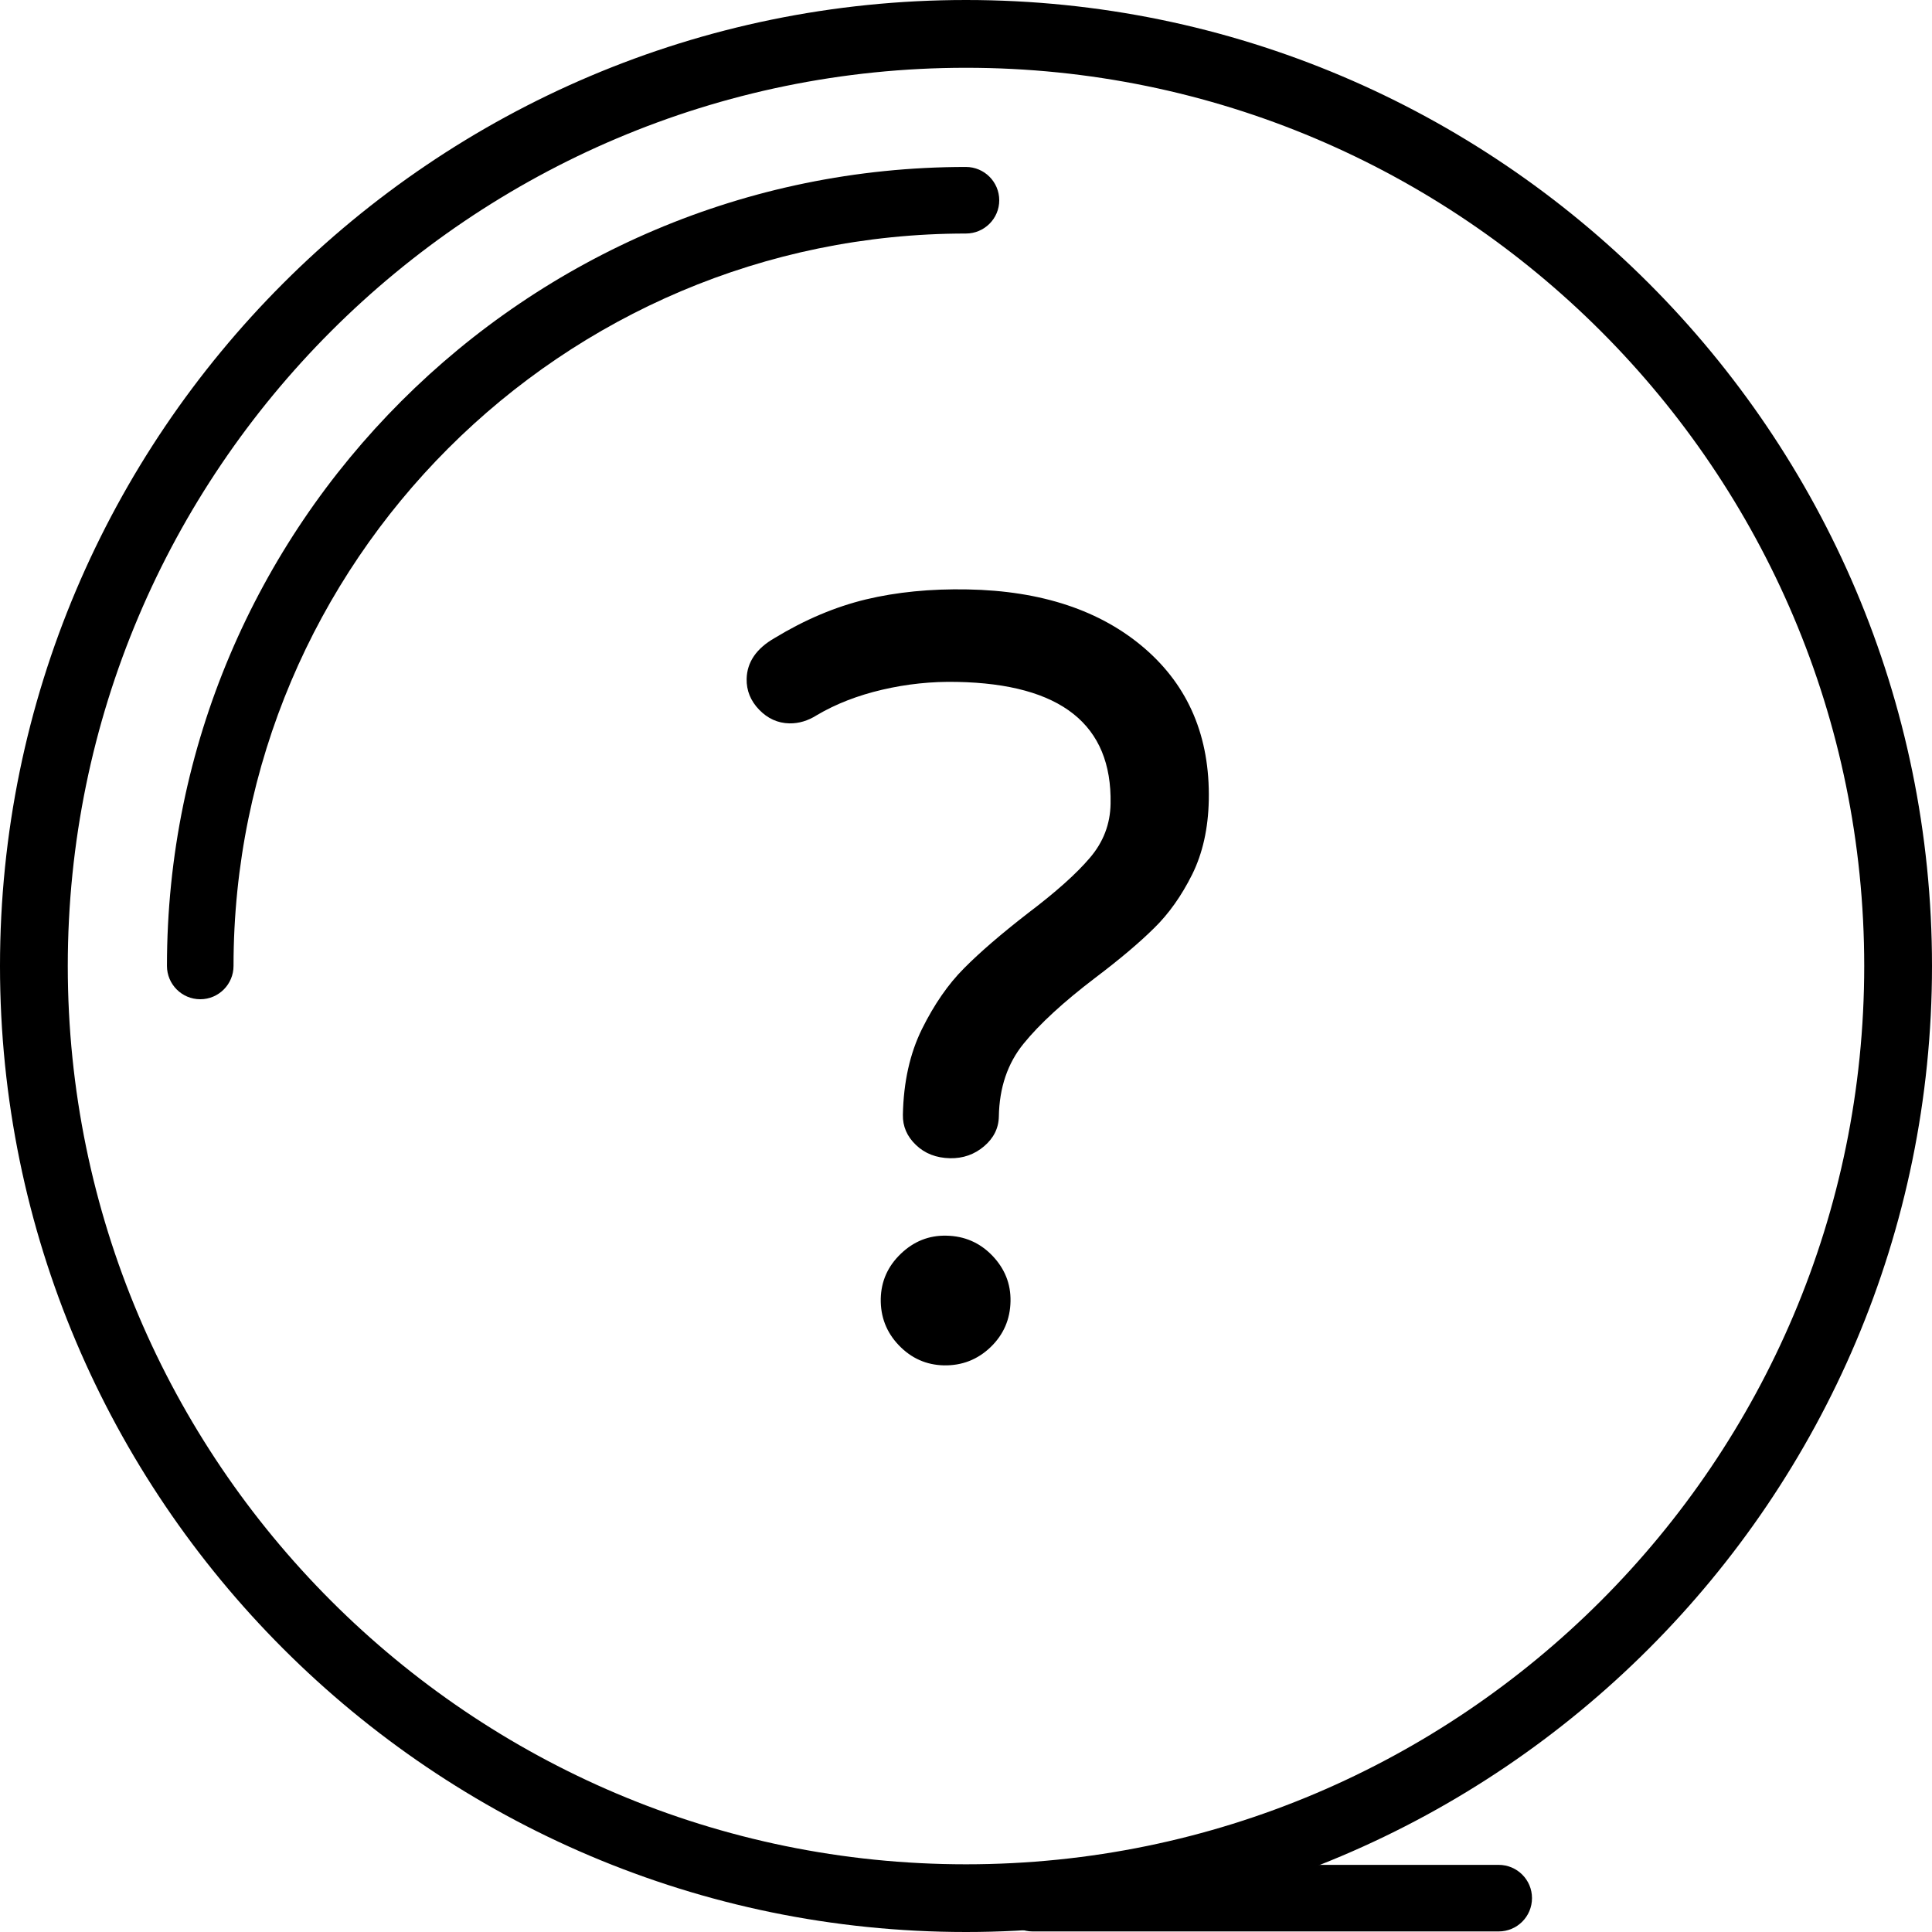 <svg width="24" height="24" viewBox="0 0 24 24" fill="none" xmlns="http://www.w3.org/2000/svg">
<g clip-path="url(#clip0_1_306)">
<g clip-path="url(#clip1_1_306)">
<path d="M12 0C5.383 0 0 5.383 0 12C0 18.617 5.383 24 12 24C18.617 24 24 18.617 24 12C24 5.383 18.617 0 12 0ZM12 23.159C5.847 23.159 0.842 18.153 0.842 12C0.842 5.847 5.847 0.842 12 0.842C18.153 0.842 23.158 5.847 23.158 12C23.158 18.153 18.153 23.159 12 23.159Z" fill="black"/>
<path d="M11.756 15.35C11.539 15.345 11.35 15.421 11.189 15.576C11.028 15.731 10.946 15.916 10.941 16.133C10.937 16.358 11.012 16.552 11.167 16.713C11.322 16.874 11.508 16.956 11.725 16.961C11.95 16.965 12.143 16.89 12.305 16.735C12.466 16.58 12.549 16.39 12.553 16.164C12.557 15.947 12.481 15.759 12.327 15.598C12.172 15.437 11.981 15.354 11.756 15.35Z" fill="black"/>
<path d="M14.22 8.055C13.674 7.584 12.94 7.339 12.019 7.322C11.559 7.313 11.138 7.355 10.757 7.446C10.376 7.538 9.998 7.698 9.624 7.925C9.395 8.056 9.28 8.226 9.275 8.433C9.272 8.578 9.324 8.706 9.43 8.816C9.536 8.926 9.662 8.983 9.806 8.986C9.923 8.988 10.037 8.954 10.147 8.884C10.384 8.744 10.655 8.639 10.959 8.568C11.263 8.497 11.573 8.464 11.889 8.471C13.18 8.496 13.815 9.001 13.796 9.984C13.792 10.237 13.706 10.461 13.539 10.656C13.373 10.852 13.116 11.082 12.768 11.345C12.438 11.601 12.174 11.828 11.976 12.028C11.777 12.227 11.604 12.479 11.453 12.783C11.303 13.087 11.224 13.442 11.216 13.848C11.213 13.992 11.267 14.117 11.378 14.223C11.489 14.33 11.63 14.384 11.801 14.388C11.964 14.391 12.105 14.341 12.224 14.24C12.343 14.139 12.405 14.016 12.408 13.871C12.414 13.511 12.517 13.208 12.716 12.964C12.915 12.719 13.211 12.447 13.605 12.147C13.908 11.918 14.151 11.713 14.335 11.531C14.52 11.351 14.677 11.128 14.809 10.864C14.94 10.6 15.009 10.291 15.016 9.939C15.031 9.155 14.766 8.527 14.22 8.055Z" fill="black"/>
<path d="M11.999 2.074C6.527 2.074 2.074 6.526 2.074 11.999C2.074 12.227 2.259 12.413 2.488 12.413C2.716 12.413 2.901 12.227 2.901 11.999C2.901 6.983 6.982 2.901 11.999 2.901C12.227 2.901 12.413 2.716 12.413 2.488C12.413 2.26 12.228 2.074 11.999 2.074Z" fill="black"/>
<path d="M18.617 23.166H12.828C12.599 23.166 12.414 23.351 12.414 23.579C12.414 23.808 12.599 23.993 12.828 23.993H18.617C18.846 23.993 19.031 23.808 19.031 23.579C19.031 23.351 18.846 23.166 18.617 23.166Z" fill="black"/>
</g>
</g>
<defs>
<clipPath id="clip0_1_306">
<rect width="24" height="24" fill="white"/>
</clipPath>
<clipPath id="clip1_1_306">
<rect width="24" height="24" fill="white"/>
</clipPath>
</defs>
</svg>
